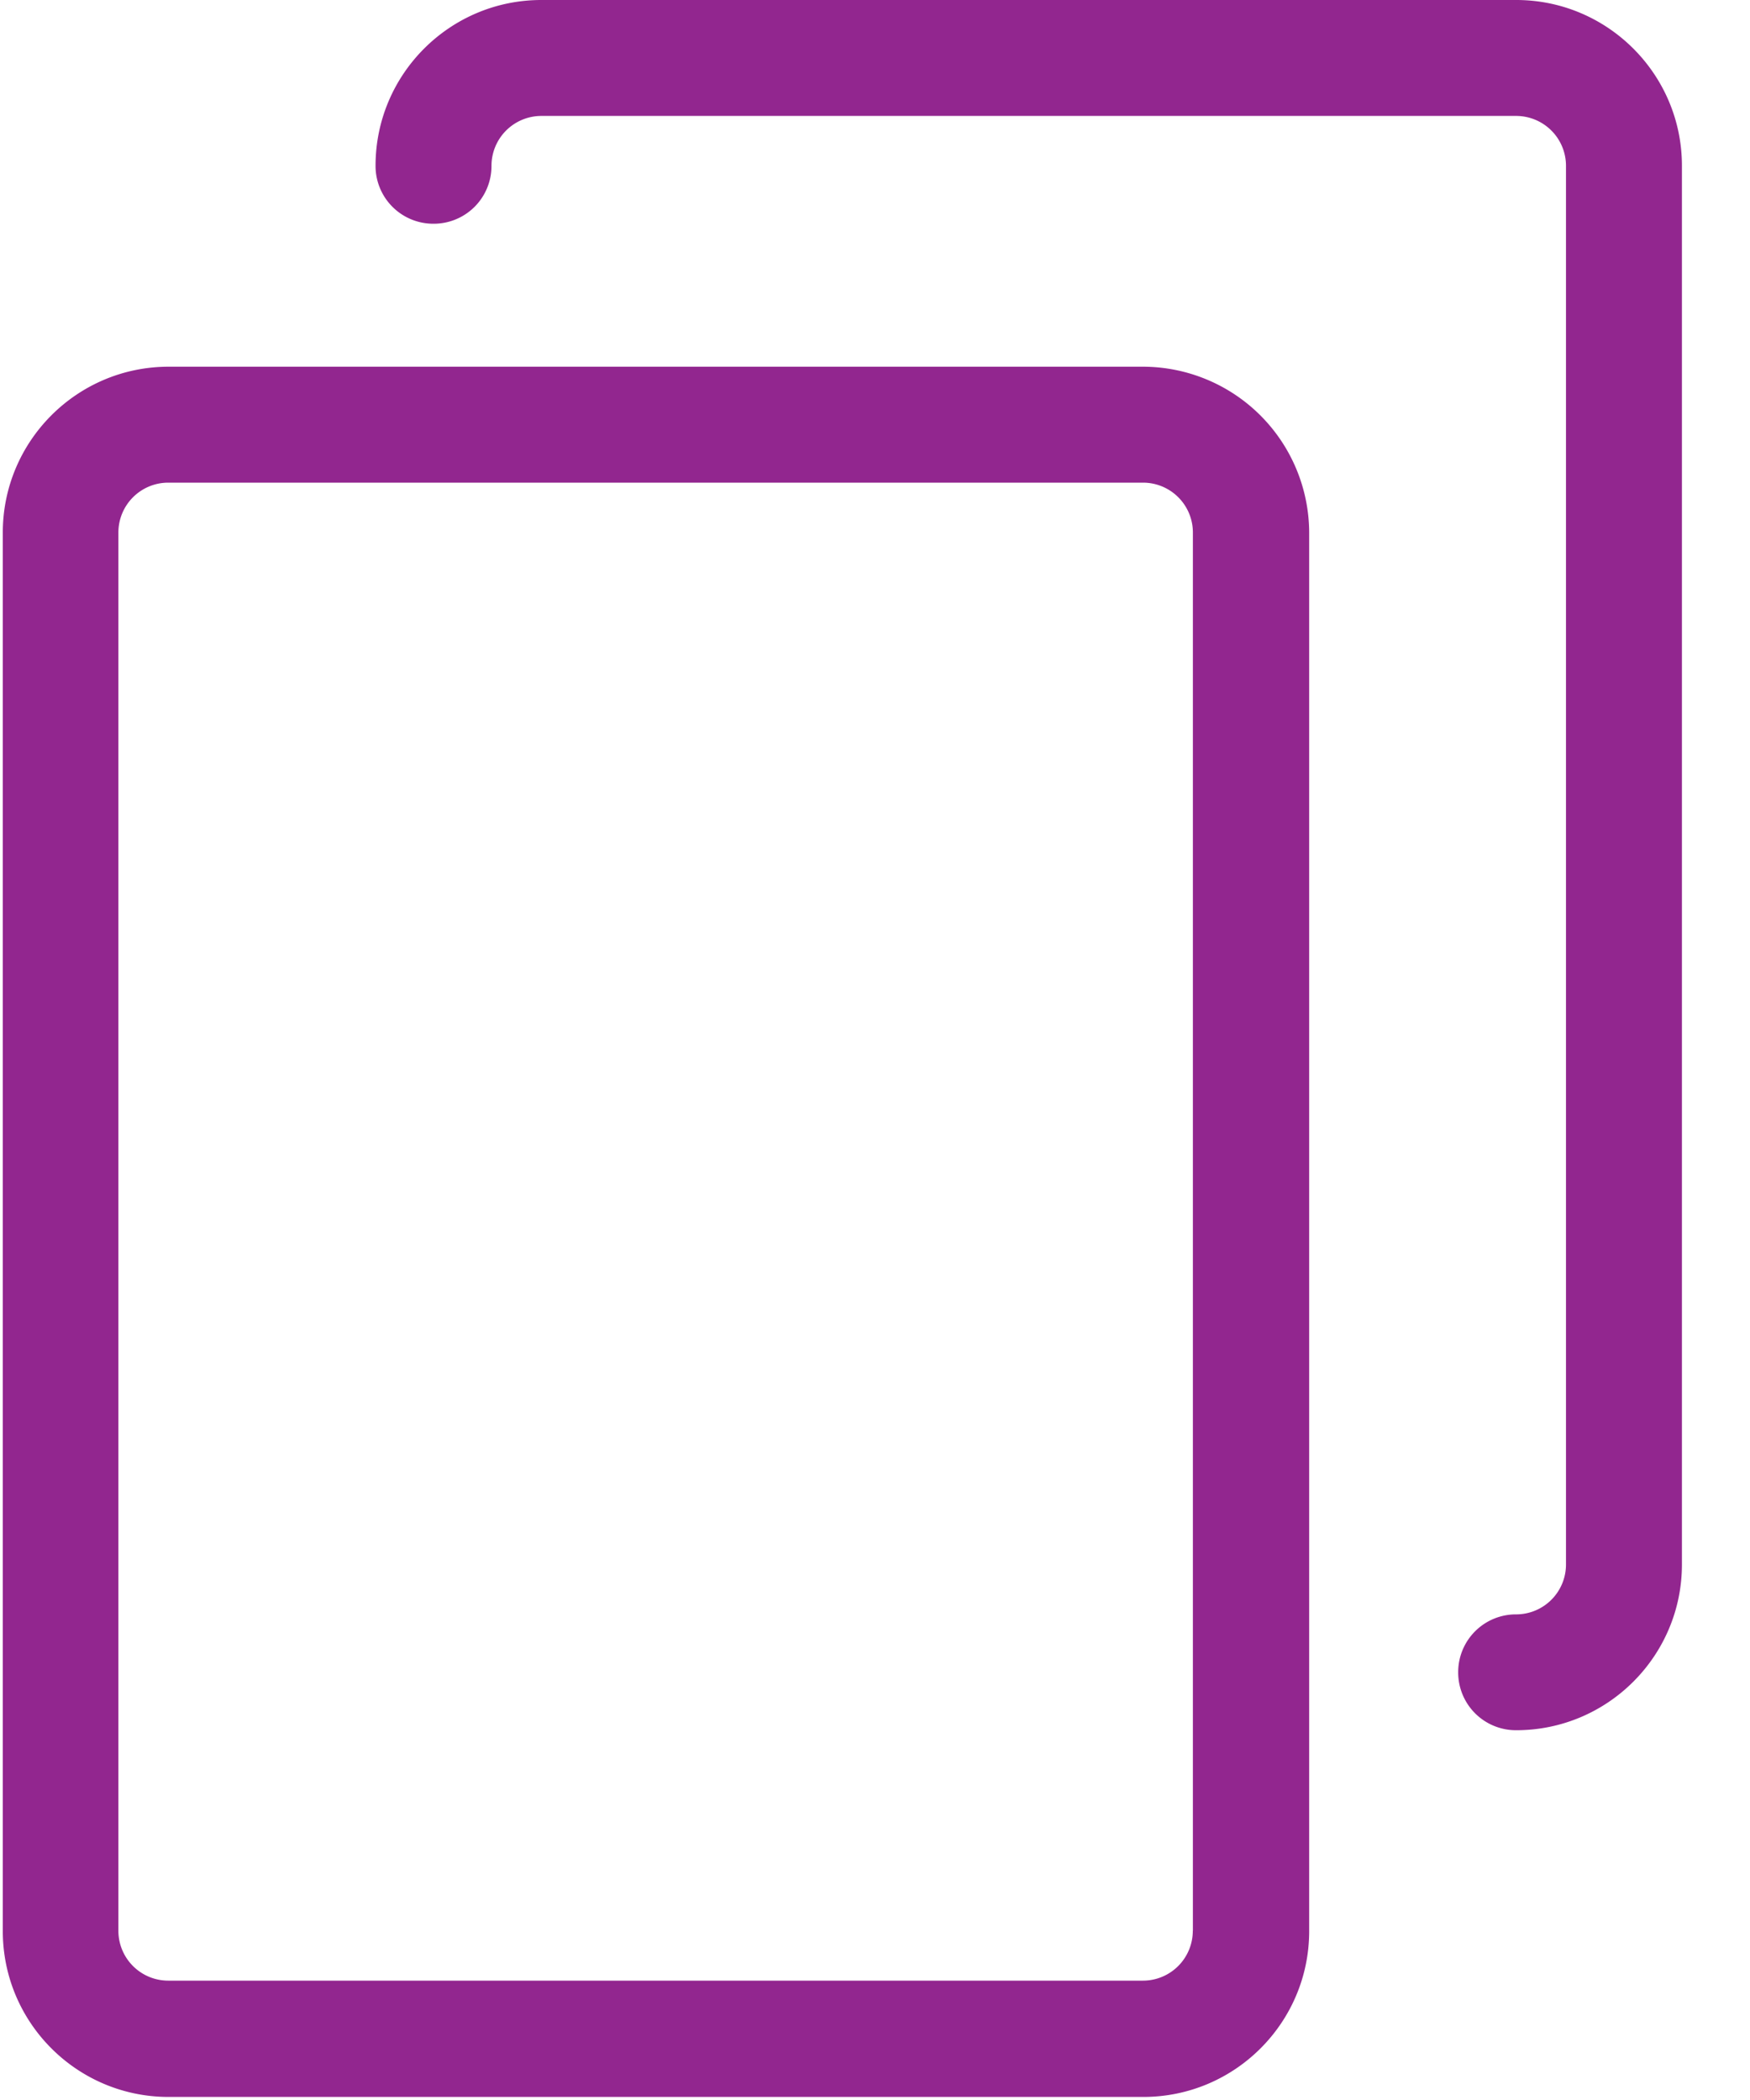 <svg width="20" height="24" viewBox="0 0 20 24" xmlns="http://www.w3.org/2000/svg"><g fill="#92268F" fill-rule="nonzero"><path d="M13.067 4.191H1.927c-1.046 0-1.895.85-1.895 1.895V22.07c0 1.046.849 1.895 1.894 1.895h11.141c1.046 0 1.895-.85 1.895-1.895V6.086a1.902 1.902 0 0 0-1.895-1.895zm.565 17.875a.57.57 0 0 1-.57.57H1.923a.57.57 0 0 1-.57-.57V6.086a.57.57 0 0 1 .57-.57h11.14a.57.57 0 0 1 .57.57v15.98z"/><path d="M17.328 0H6.187C5.14 0 4.292.85 4.292 1.894a.66.66 0 0 0 .663.663.66.66 0 0 0 .662-.663.57.57 0 0 1 .57-.569h11.14a.57.57 0 0 1 .57.57V17.88a.57.57 0 0 1-.57.57.66.66 0 0 0-.662.662.66.66 0 0 0 .663.662c1.045 0 1.894-.849 1.894-1.894V1.894C19.222.85 18.373 0 17.328 0z"/></g></svg>